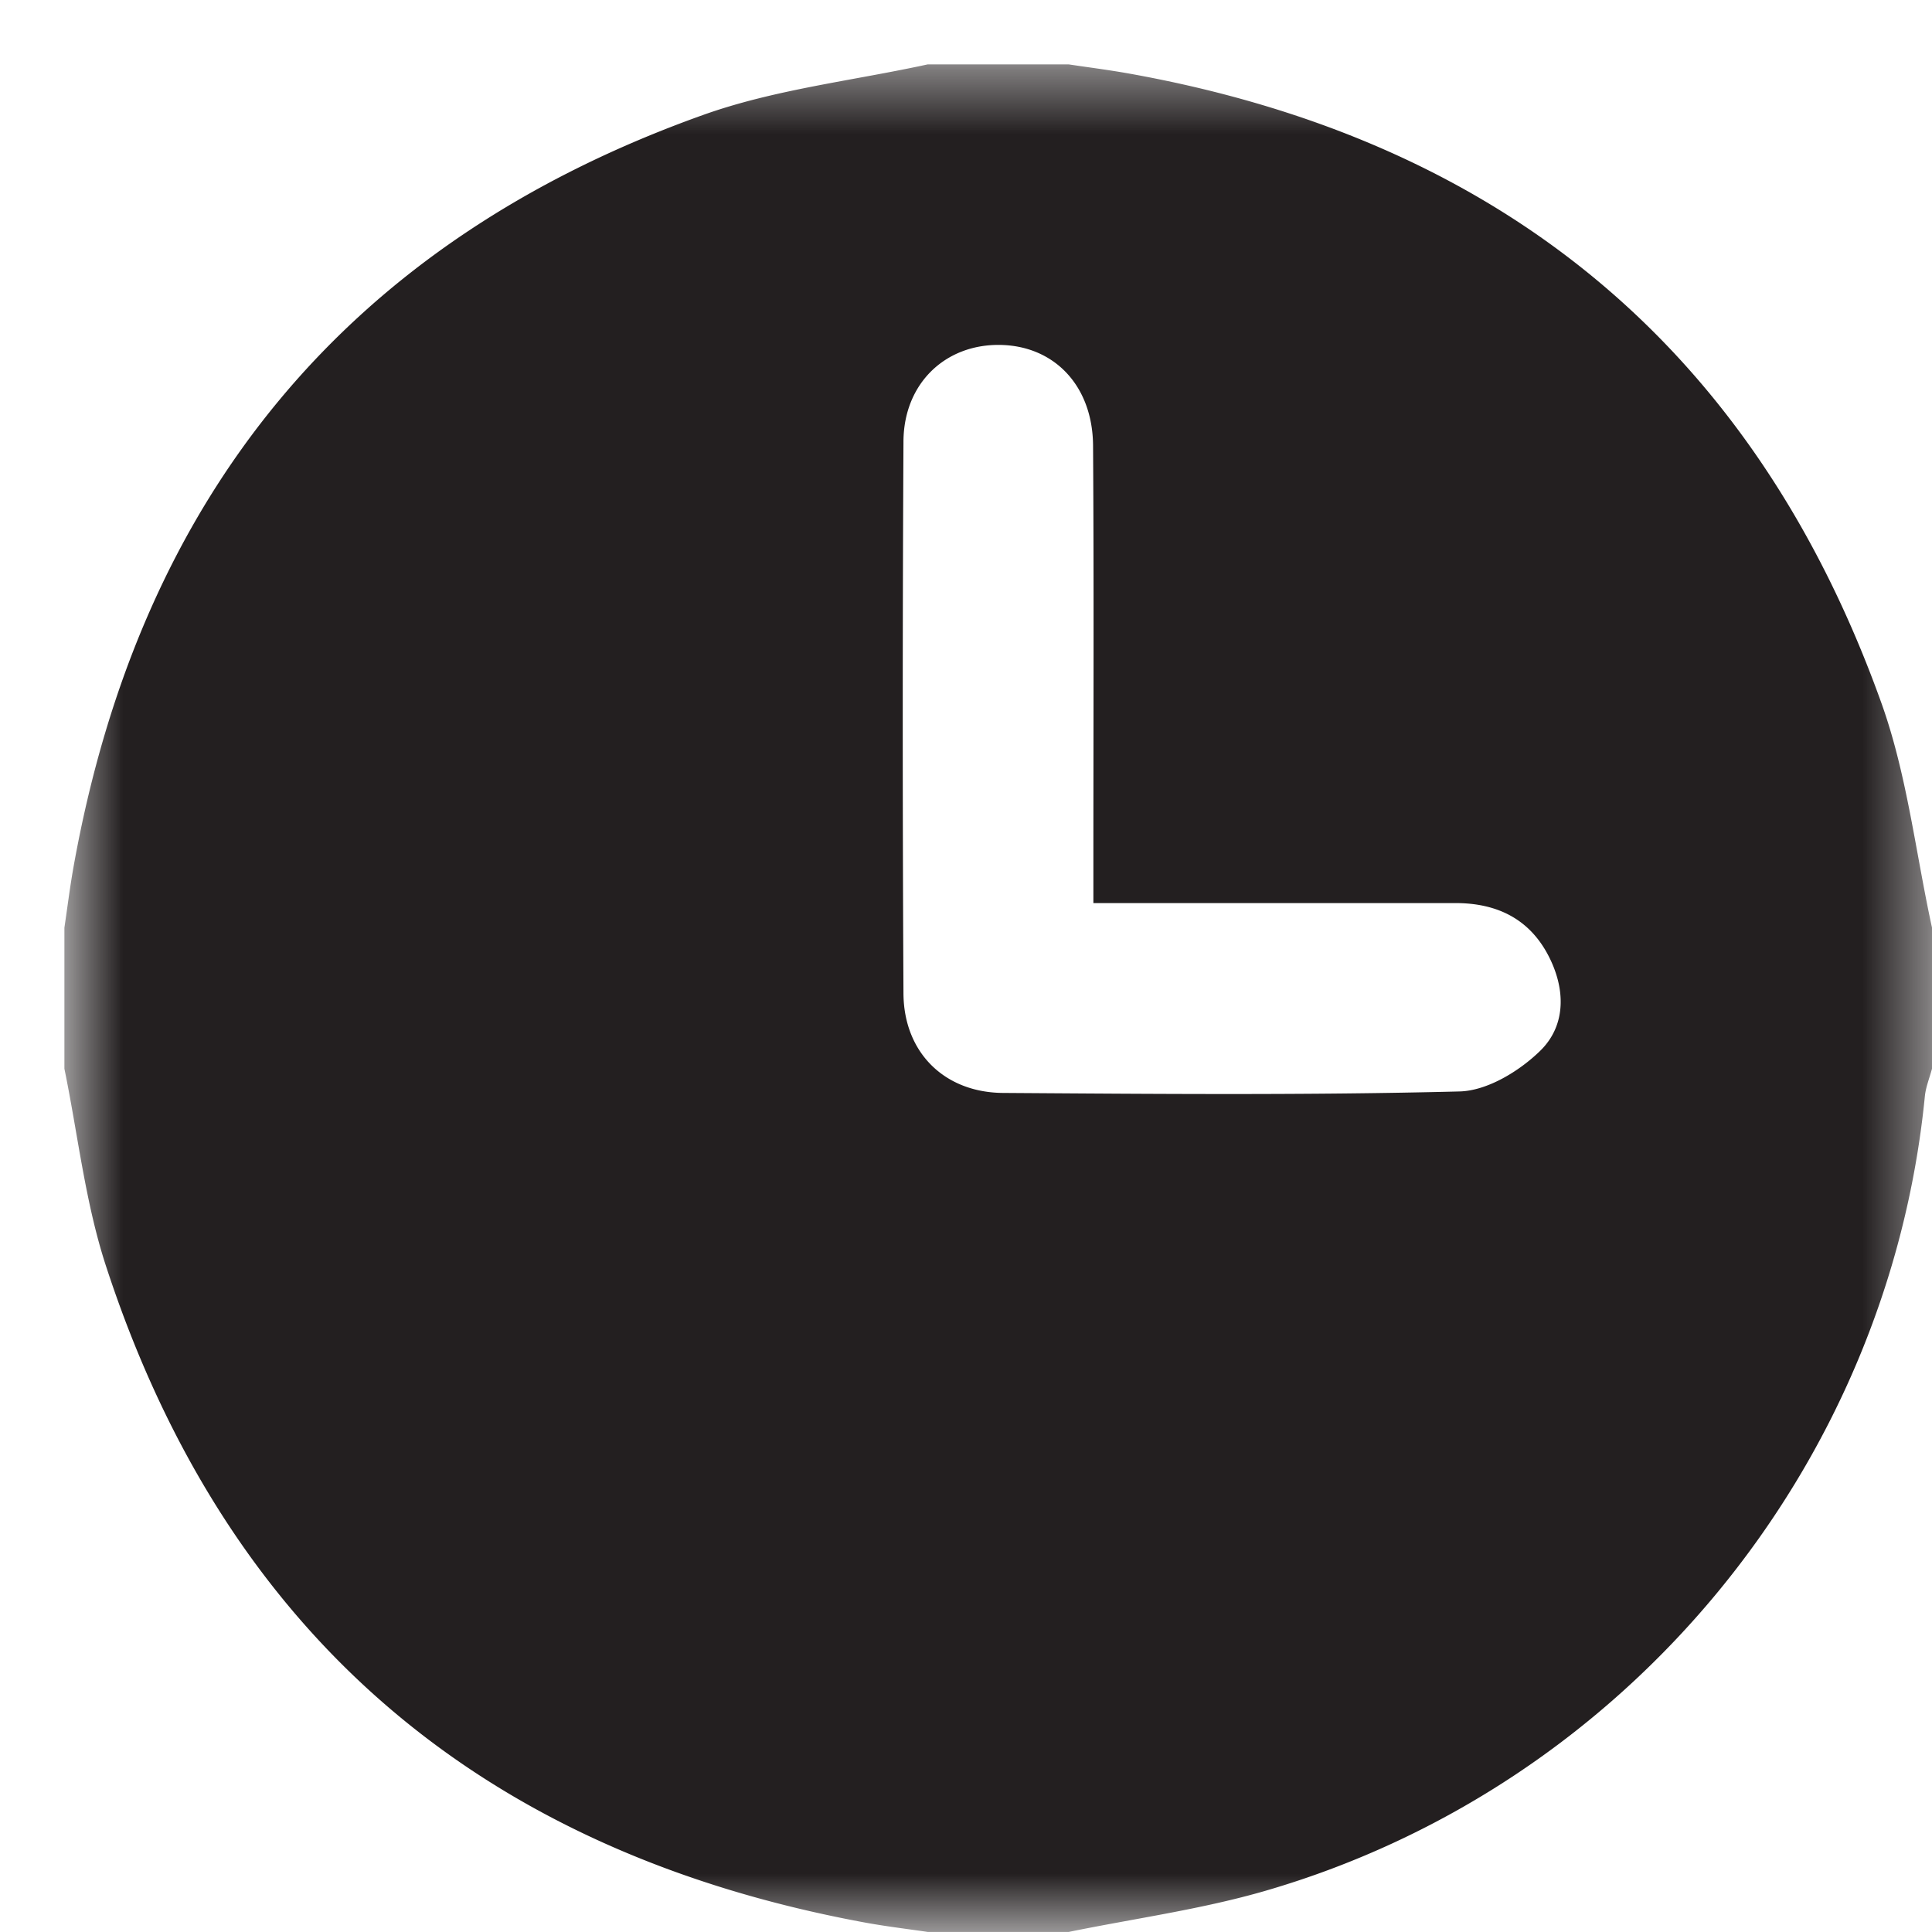 <svg width="30" height="30" xmlns="http://www.w3.org/2000/svg" xmlns:xlink="http://www.w3.org/1999/xlink"><defs><filter color-interpolation-filters="auto" id="a"><feColorMatrix in="SourceGraphic" values="0 0 0 0 0 0 0 0 0 0.361 0 0 0 0 0.184 0 0 0 1 0"/></filter><path id="b" d="M.588.412h29v29h-29z"/></defs><g transform="translate(-578 -406)" filter="url(#a)" fill="none" fill-rule="evenodd"><g transform="translate(578.412 406.588)"><mask id="c" fill="#fff"><use xlink:href="#b"/></mask><path d="M16.566 13.435v-.659c0-2.148.009-4.296-.005-6.444-.006-.93-.601-1.55-1.442-1.564-.853-.014-1.498.599-1.502 1.5a822.338 822.338 0 0 0 0 8.57c.005.914.633 1.539 1.547 1.545 2.362.016 4.726.037 7.087-.023.429-.01.928-.314 1.251-.629.414-.402.396-.98.12-1.498-.303-.567-.809-.799-1.436-.798h-5.62M13.993.412h2.19c.315.047.63.087.942.143 5.758 1.033 9.704 4.258 11.68 9.781.397 1.111.529 2.318.783 3.48v2.191c-.038.144-.097.285-.111.43-.571 5.77-4.647 10.708-10.235 12.334-.997.29-2.038.431-3.058.64h-2.191c-.315-.046-.63-.084-.943-.14-5.937-1.086-9.935-4.438-11.817-10.202-.322-.986-.435-2.04-.645-3.062v-2.19c.047-.316.086-.632.142-.946 1.031-5.757 4.253-9.703 9.779-11.675 1.113-.397 2.32-.53 3.484-.784" fill="#231F20" mask="url(#c)"/></g></g></svg>